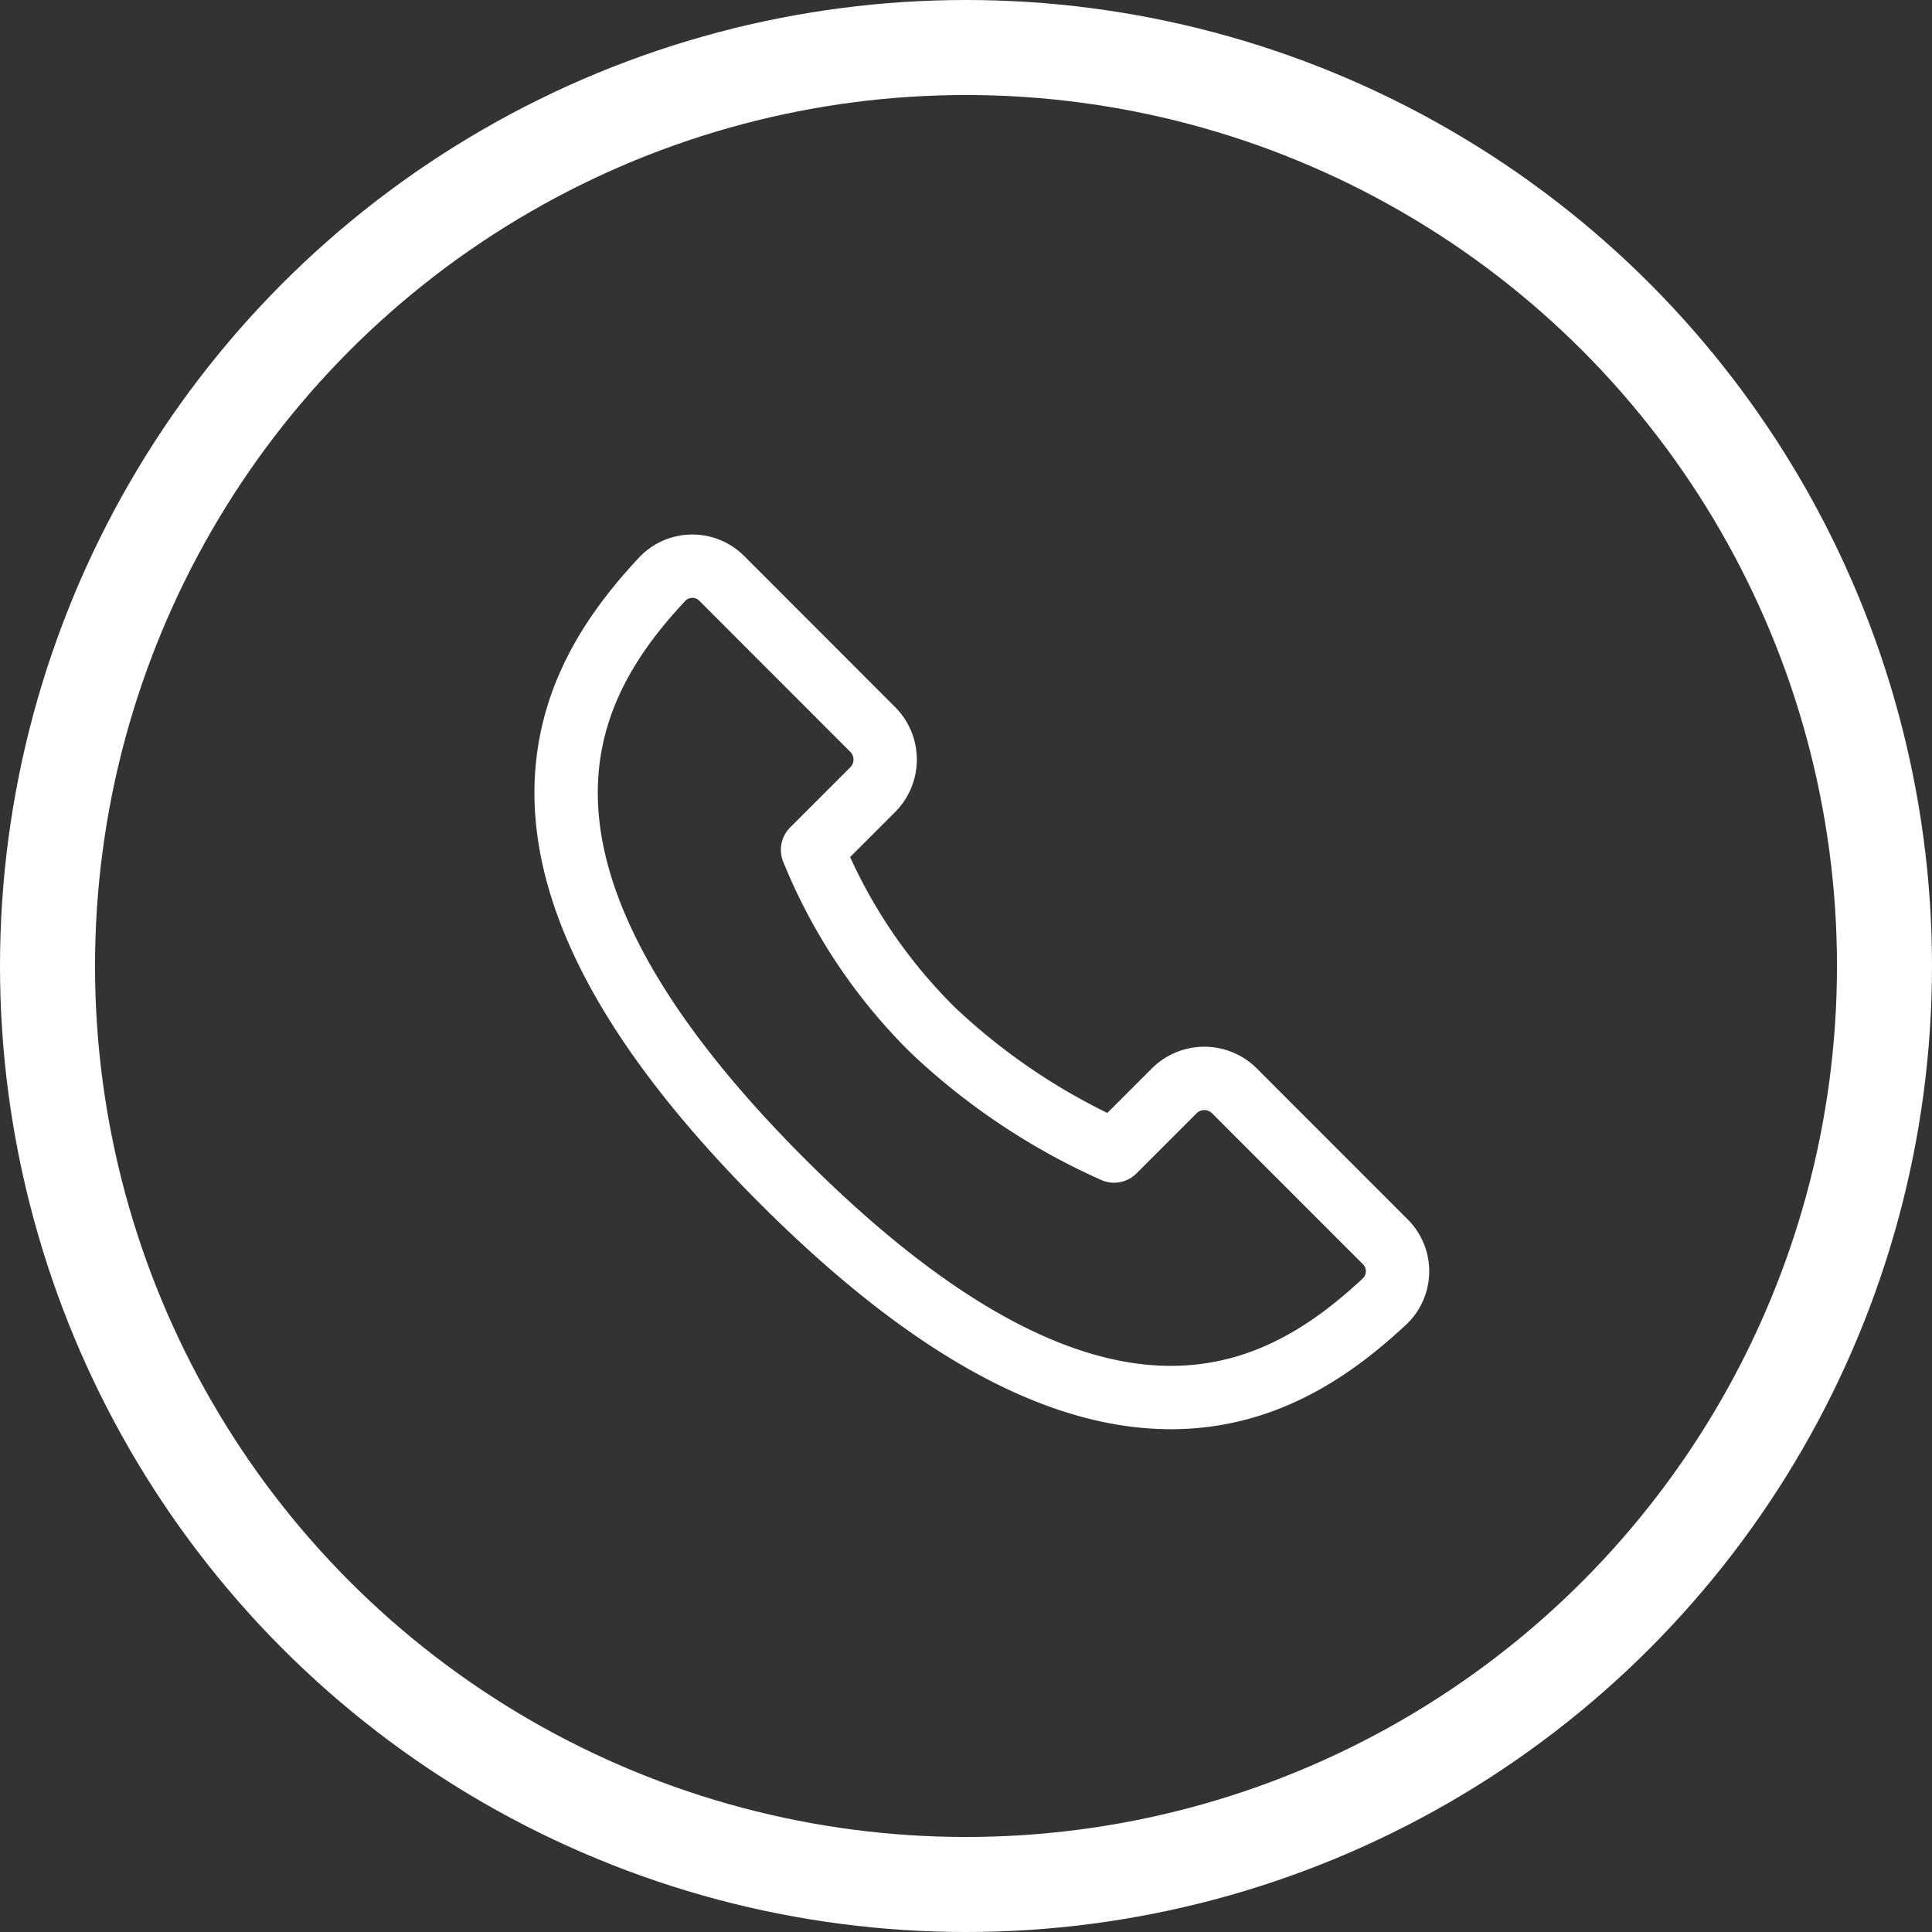 <svg xmlns="http://www.w3.org/2000/svg" width="61" height="61" viewBox="0 0 61 61"><rect x="0" y="0" width="61" height="61" fill="#333333" stroke="none"/><g transform="translate(1.5 1.5)"><circle cx="29" cy="29" r="29" fill="none" stroke="#fff" stroke-miterlimit="10" stroke-width="3"/><g transform="translate(12 12)"><g transform="translate(4.375 4.375)"><path d="M19.2,16.567l-1.9,1.9a20.406,20.406,0,0,1-5.708-3.805A16.945,16.945,0,0,1,7.78,8.957l1.9-1.9a1.345,1.345,0,0,0,0-1.9L4.927.4A1.313,1.313,0,0,0,3.037.406c-2.9,3.112-6.463,8.76,3.792,19.015s15.9,6.691,19.015,3.792a1.313,1.313,0,0,0,.011-1.889L21.1,16.567A1.345,1.345,0,0,0,19.2,16.567Z" transform="translate(0 0)" fill="none" stroke="#fff" stroke-linecap="round" stroke-linejoin="round" stroke-miterlimit="10" stroke-width="2"/></g></g></g></svg>